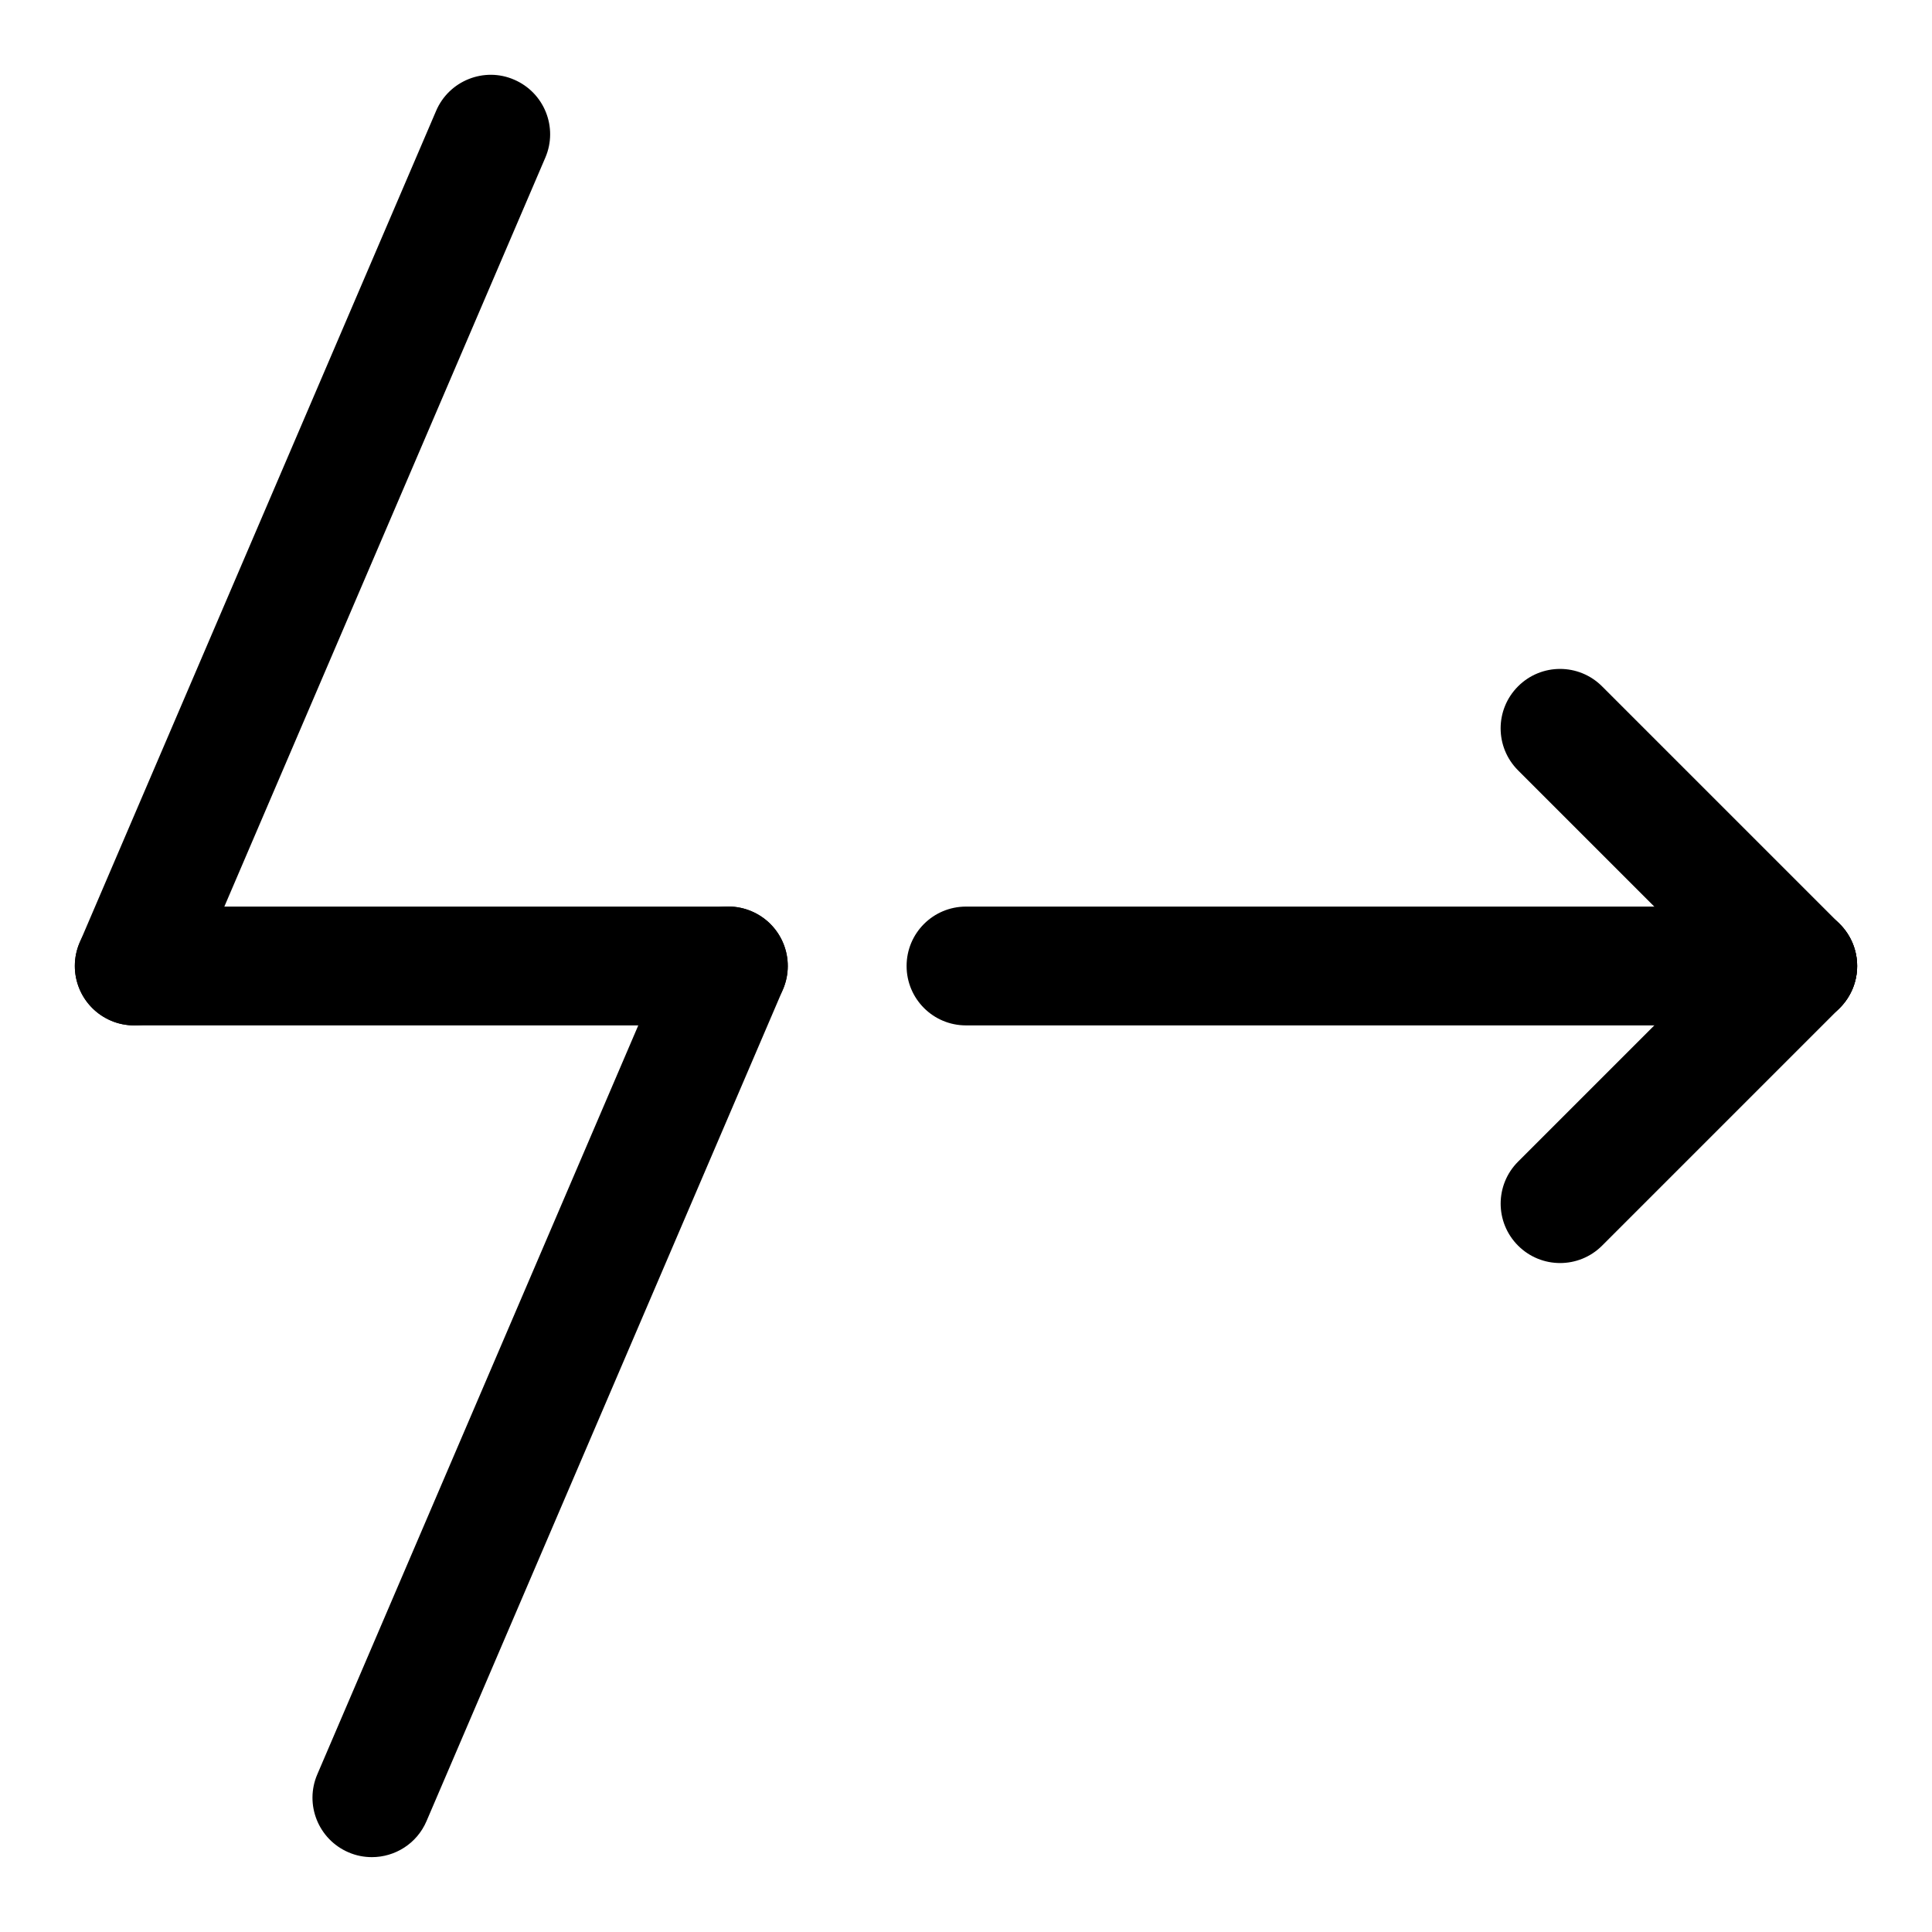 <?xml version="1.0" encoding="UTF-8"?>
<!-- Uploaded to: SVG Find, www.svgfind.com, Generator: SVG Find Mixer Tools -->
<svg fill="#000000" width="800px" height="800px" version="1.1" viewBox="144 144 512 512" xmlns="http://www.w3.org/2000/svg">
 <g>
  <path d="m337.02 415.74h-157.44c-8.707 0-15.742-7.039-15.742-15.742 0-8.707 7.039-15.742 15.742-15.742h157.44c8.707 0 15.742 7.039 15.742 15.742s-7.035 15.742-15.742 15.742z"/>
  <path d="m179.58 415.74c-2.078 0-4.188-0.395-6.203-1.273-7.996-3.434-11.699-12.691-8.266-20.672l94.465-220.42c3.414-8 12.734-11.715 20.672-8.266 7.996 3.434 11.699 12.691 8.266 20.672l-94.465 220.42c-2.551 5.965-8.359 9.539-14.469 9.539z"/>
  <path d="m242.56 636.16c-2.078 0-4.188-0.395-6.203-1.273-7.996-3.434-11.699-12.691-8.266-20.672l94.465-220.42c3.434-8.016 12.738-11.73 20.672-8.266 7.996 3.434 11.699 12.691 8.266 20.672l-94.465 220.42c-2.551 5.965-8.359 9.539-14.469 9.539z"/>
  <path d="m620.41 415.74h-220.41c-8.707 0-15.742-7.039-15.742-15.742 0-8.707 7.039-15.742 15.742-15.742h220.42c8.707 0 15.742 7.039 15.742 15.742s-7.039 15.742-15.746 15.742z"/>
  <path d="m557.44 478.72c-4.031 0-8.062-1.543-11.133-4.613-6.156-6.156-6.156-16.105 0-22.262l62.977-62.977c6.156-6.156 16.105-6.156 22.262 0s6.156 16.105 0 22.262l-62.977 62.977c-3.066 3.07-7.098 4.613-11.129 4.613z"/>
  <path d="m620.41 415.74c-4.031 0-8.062-1.543-11.133-4.613l-62.977-62.977c-6.156-6.156-6.156-16.105 0-22.262s16.105-6.156 22.262 0l62.977 62.977c6.156 6.156 6.156 16.105 0 22.262-3.066 3.07-7.098 4.613-11.129 4.613z"/>
 </g>
</svg>